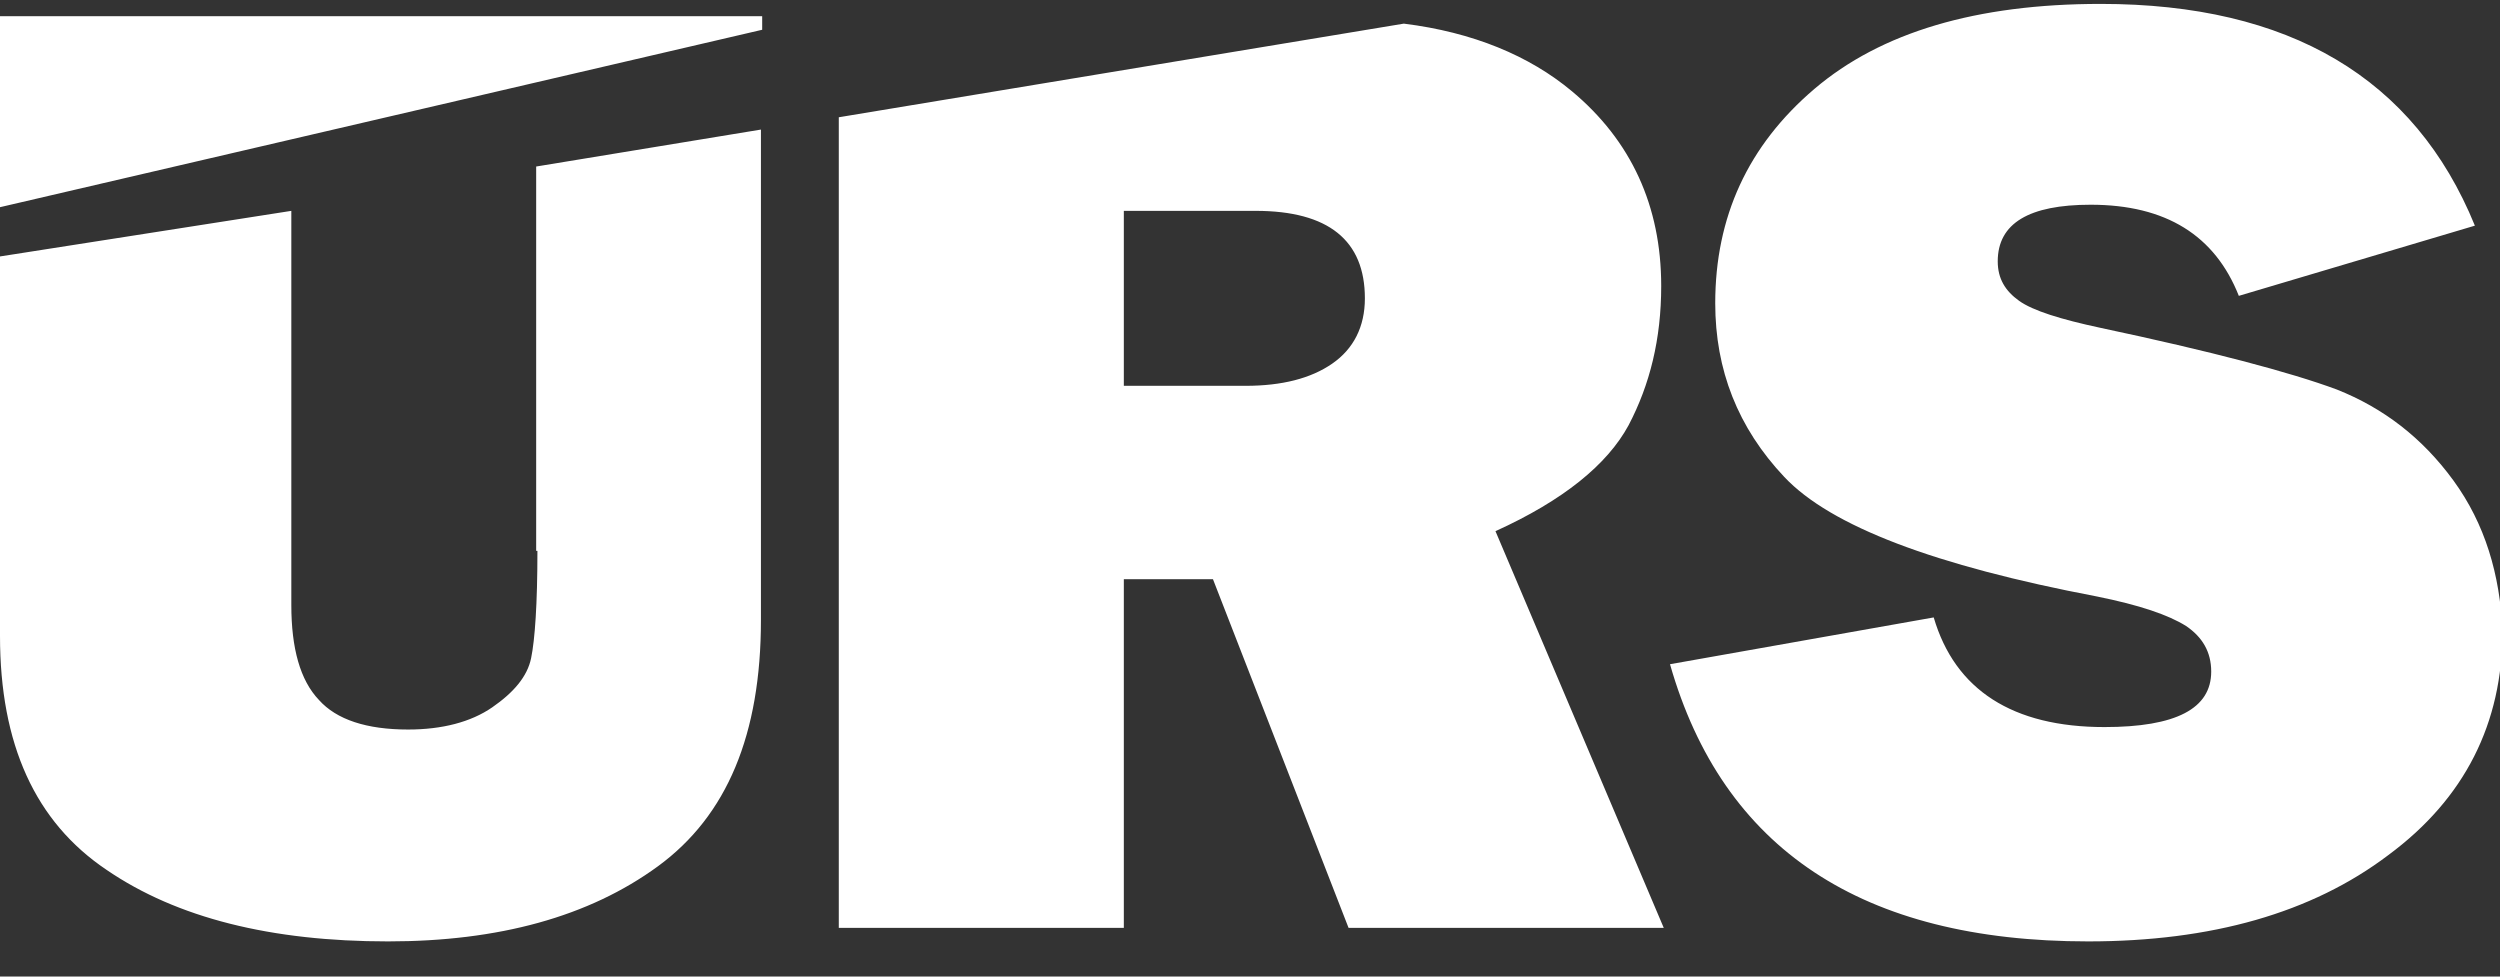 <svg width="64" height="25" viewBox="0 0 64 25" fill="none" xmlns="http://www.w3.org/2000/svg">
<rect x="0" y="0" width="64" height="25" fill="#333333" stroke="none"/>
<path d="M13.758 14.103C13.758 15.459 13.694 16.373 13.597 16.846C13.501 17.32 13.147 17.73 12.601 18.108C12.054 18.486 11.315 18.676 10.447 18.676C9.386 18.676 8.615 18.423 8.165 17.919C7.683 17.414 7.458 16.594 7.458 15.49V5.398L0 6.565V16.279C0 19.054 0.9 21.041 2.732 22.271C4.532 23.501 6.943 24.1 9.933 24.1C12.761 24.1 15.076 23.469 16.844 22.176C18.612 20.883 19.48 18.802 19.48 15.869V3.317L13.726 4.263V14.103H13.758ZM62.811 12.305C62.007 11.201 61.011 10.444 59.821 9.971C58.632 9.53 56.607 8.994 53.778 8.394C52.749 8.174 52.042 7.953 51.689 7.701C51.335 7.448 51.142 7.133 51.142 6.691C51.142 5.714 51.946 5.241 53.521 5.241C55.45 5.241 56.703 6.029 57.314 7.574L63.357 5.777C61.814 1.992 58.6 0.1 53.778 0.1C50.596 0.1 48.153 0.825 46.449 2.276C44.745 3.727 43.91 5.556 43.91 7.764C43.91 9.467 44.488 10.949 45.678 12.21C46.867 13.472 49.535 14.481 53.682 15.27C54.775 15.49 55.514 15.743 55.964 16.026C56.382 16.31 56.607 16.689 56.607 17.193C56.607 18.14 55.707 18.613 53.874 18.613C51.528 18.613 50.049 17.666 49.503 15.806L42.752 17.004C44.102 21.735 47.67 24.1 53.457 24.1C56.607 24.1 59.178 23.375 61.139 21.892C63.1 20.442 64.064 18.518 64.064 16.153C64 14.702 63.614 13.409 62.811 12.305ZM41.692 10.886C42.238 9.845 42.527 8.678 42.527 7.322C42.527 5.272 41.756 3.601 40.245 2.339C39.152 1.425 37.706 0.825 35.938 0.605L21.473 3.002V23.753H28.77V14.828H31.052L34.523 23.753H42.592L38.284 13.598C40.02 12.81 41.145 11.895 41.692 10.886ZM34.105 9.309C33.559 9.687 32.82 9.877 31.887 9.877H28.77V5.398H32.145C34.009 5.398 34.941 6.155 34.941 7.638C34.941 8.363 34.652 8.931 34.105 9.309ZM0 5.304L19.512 0.762V0.415H0V5.304Z" fill="white"/>
</svg>
